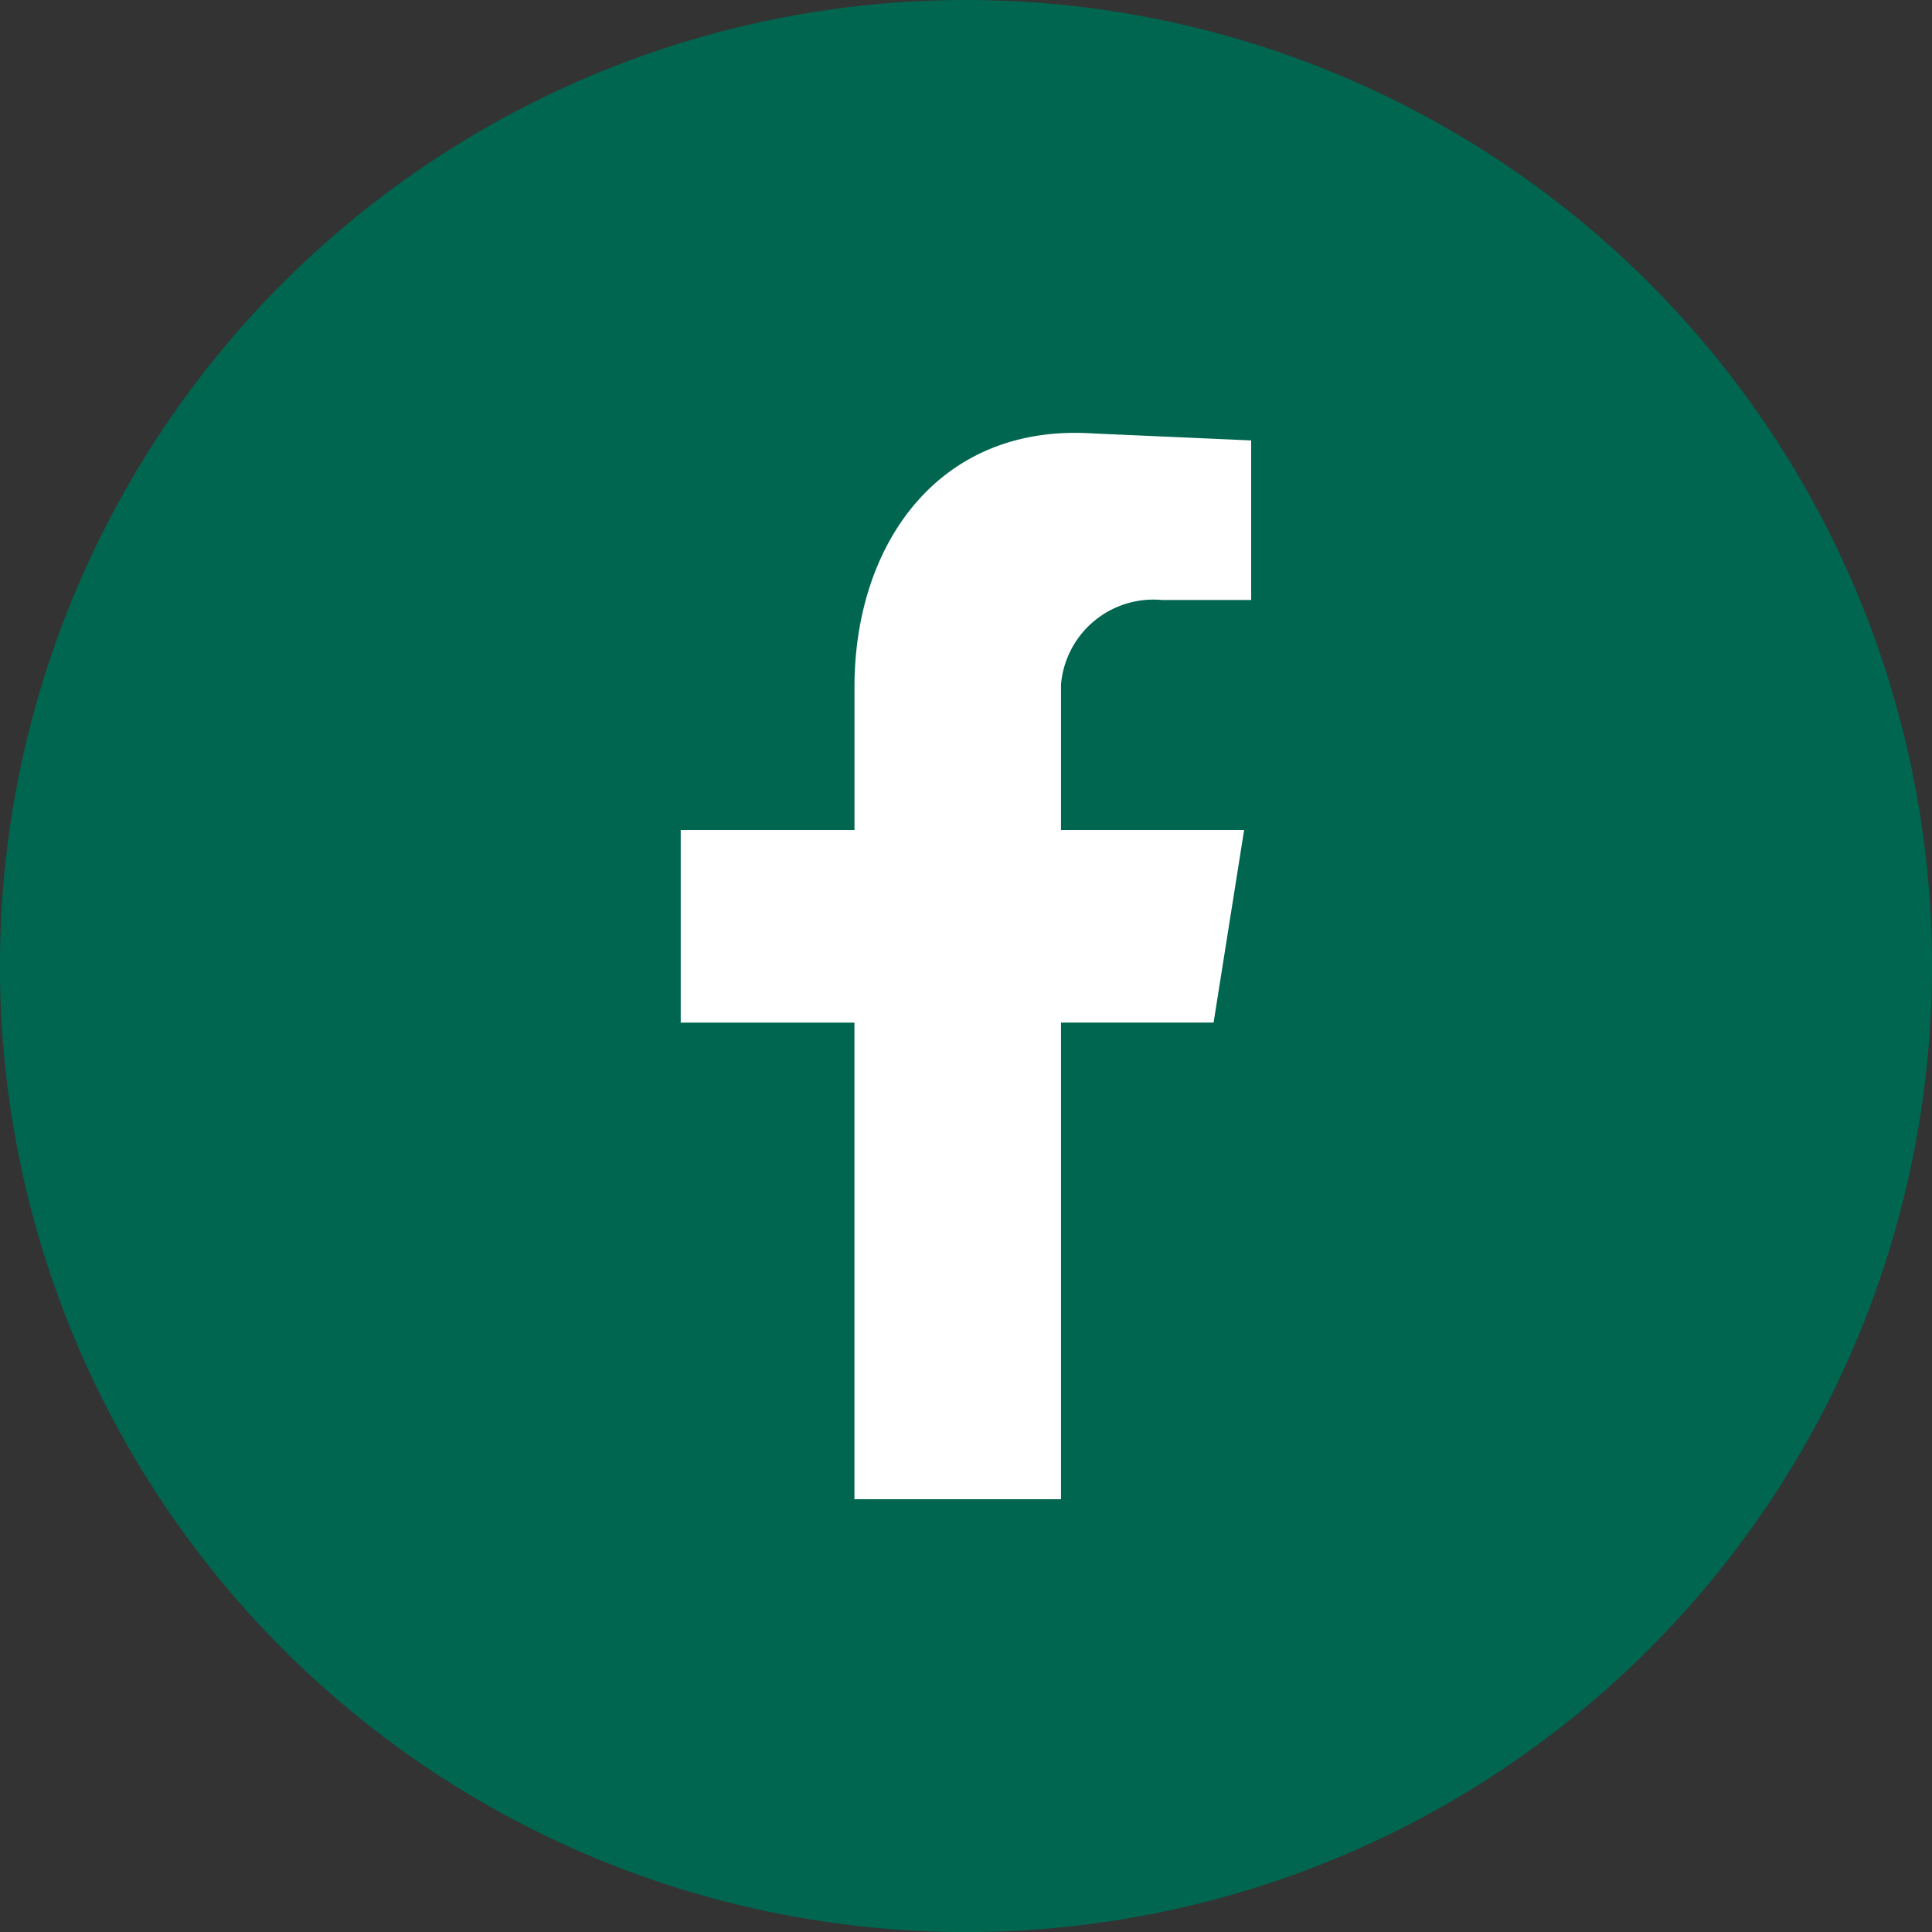 <svg id="Group_964" data-name="Group 964" xmlns="http://www.w3.org/2000/svg" xmlns:xlink="http://www.w3.org/1999/xlink" width="35.111" height="35.111" viewBox="0 0 35.111 35.111">
  <rect x="0" y="0" width="35.111" height="35.111" fill="#333333" stroke="none"/>
  <defs>
    <clipPath id="clip-path">
      <rect id="Rectangle_59" data-name="Rectangle 59" width="35.111" height="35.111" fill="#00664f"/>
    </clipPath>
  </defs>
  <g id="Group_963" data-name="Group 963" clip-path="url(#clip-path)">
    <path id="Path_372" data-name="Path 372" d="M35.111,17.556A17.556,17.556,0,1,1,17.556,0,17.556,17.556,0,0,1,35.111,17.556" transform="translate(0 0)" fill="#00664f" fill-rule="evenodd"/>
    <path id="Path_373" data-name="Path 373" d="M31.846,36.426H35.6V27.764h2.773l.555-3.5H35.6V21.62a1.686,1.686,0,0,1,1.835-1.536h1.621v-2.9l-2.9-.128c-2.773-.171-4.309,2.005-4.309,4.608v2.6H28.689v3.5h3.157Z" transform="translate(-16.318 -9.18)" fill="#fff" fill-rule="evenodd"/>
  </g>
</svg>
